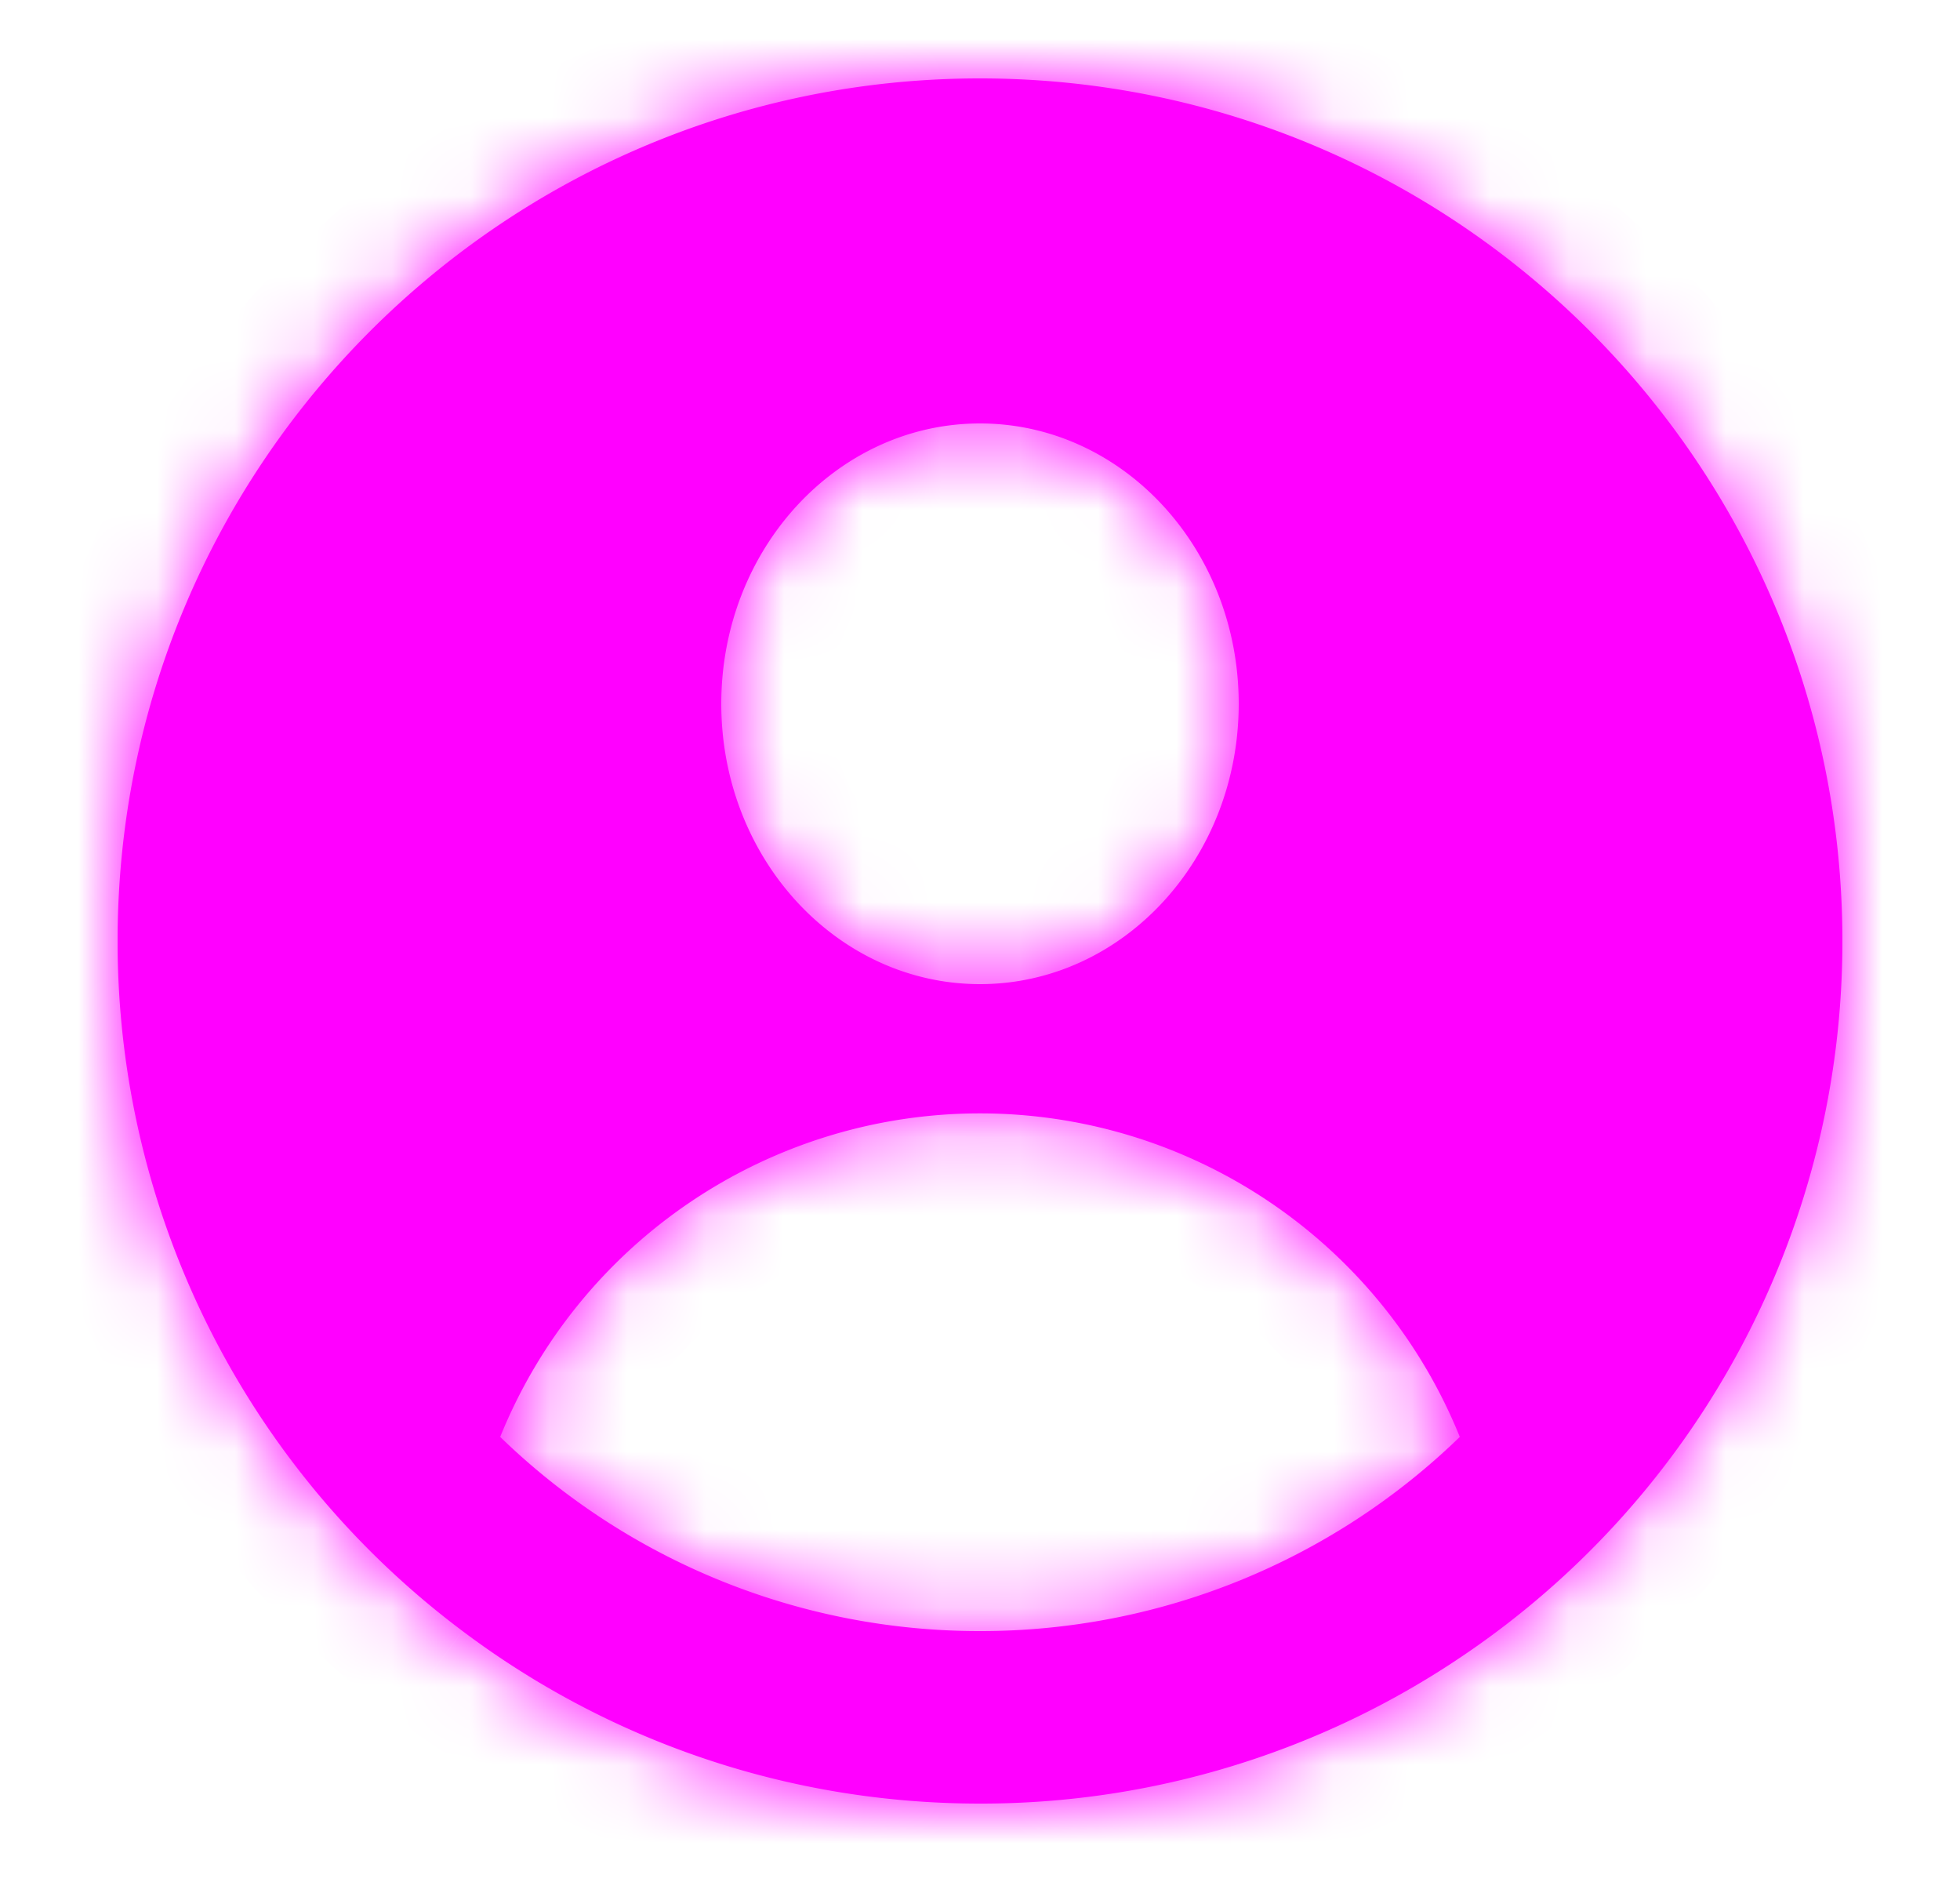 <svg width="25" height="24" viewBox="0 0 24 24" fill="none" xmlns="http://www.w3.org/2000/svg"><mask id="a" fill="white"><path fill-rule="evenodd" clip-rule="evenodd" d="M18.15 21.121A10.95 10.95 0 0 1 12 23c-2.476 0-4.762-.818-6.6-2.2A10.983 10.983 0 0 1 1 12C1 5.925 5.925 1 12 1s11 4.925 11 11a10.99 10.99 0 0 1-4.85 9.121ZM12 12.55c1.822 0 3.3-1.6 3.3-3.575C15.3 7.001 13.822 5.4 12 5.4c-1.822 0-3.3 1.6-3.3 3.575 0 1.974 1.478 3.575 3.3 3.575Zm0 8.25a8.77 8.77 0 0 0 6.12-2.476 6.602 6.602 0 0 0-12.24 0A8.771 8.771 0 0 0 12 20.8Z"/></mask><path fill-rule="evenodd" clip-rule="evenodd" d="M18.15 21.121A10.95 10.95 0 0 1 12 23c-2.476 0-4.762-.818-6.6-2.2A10.983 10.983 0 0 1 1 12C1 5.925 5.925 1 12 1s11 4.925 11 11a10.99 10.99 0 0 1-4.85 9.121ZM12 12.55c1.822 0 3.3-1.6 3.3-3.575C15.3 7.001 13.822 5.4 12 5.4c-1.822 0-3.3 1.6-3.3 3.575 0 1.974 1.478 3.575 3.3 3.575Zm0 8.25a8.77 8.77 0 0 0 6.12-2.476 6.602 6.602 0 0 0-12.24 0A8.771 8.771 0 0 0 12 20.8Z" fill="#ff00ff"/><path d="m18.15 21.121.784 1.16-.784-1.16Zm-12.75-.32-.84 1.12.84-1.12Zm12.72-2.477.973 1.006.679-.657-.355-.875-1.297.526Zm-12.24 0-1.297-.526-.355.875.679.657.973-1.006ZM12 24.4c2.566 0 4.954-.781 6.934-2.119l-1.568-2.32A9.55 9.55 0 0 1 12 21.6v2.8Zm-7.44-2.48A12.351 12.351 0 0 0 12 24.4v-2.8a9.551 9.551 0 0 1-5.76-1.919l-1.68 2.24ZM-.4 12c0 4.058 1.95 7.66 4.96 9.92l1.68-2.239A9.583 9.583 0 0 1 2.4 12H-.4ZM12-.4C5.152-.4-.4 5.152-.4 12h2.8A9.6 9.6 0 0 1 12 2.4V-.4ZM24.4 12C24.4 5.152 18.848-.4 12-.4v2.8a9.6 9.6 0 0 1 9.6 9.6h2.8Zm-5.466 10.281c3.295-2.226 5.466-6 5.466-10.281h-2.8a9.59 9.59 0 0 1-4.234 7.961l1.568 2.32ZM13.9 8.975c0 1.309-.954 2.175-1.9 2.175v2.8c2.7 0 4.7-2.335 4.7-4.975h-2.8ZM12 6.8c.946 0 1.9.866 1.9 2.175h2.8C16.7 6.335 14.7 4 12 4v2.8Zm-1.9 2.175c0-1.309.954-2.175 1.9-2.175V4C9.3 4 7.3 6.335 7.3 8.975h2.8ZM12 11.15c-.946 0-1.9-.866-1.9-2.175H7.3c0 2.64 2 4.975 4.7 4.975v-2.8Zm5.146 6.168A7.371 7.371 0 0 1 12 19.4v2.8a10.17 10.17 0 0 0 7.093-2.87l-1.947-2.012ZM12 15.6c2.18 0 4.05 1.342 4.822 3.25l2.595-1.052A8.002 8.002 0 0 0 12 12.8v2.8Zm-4.822 3.25A5.202 5.202 0 0 1 12 15.6v-2.8a8.002 8.002 0 0 0-7.417 4.998l2.595 1.051ZM12 19.4c-2 0-3.813-.792-5.146-2.082L4.907 19.33A10.17 10.17 0 0 0 12 22.2v-2.8Z" fill="#ff00ff" mask="url(#a)"/></svg>